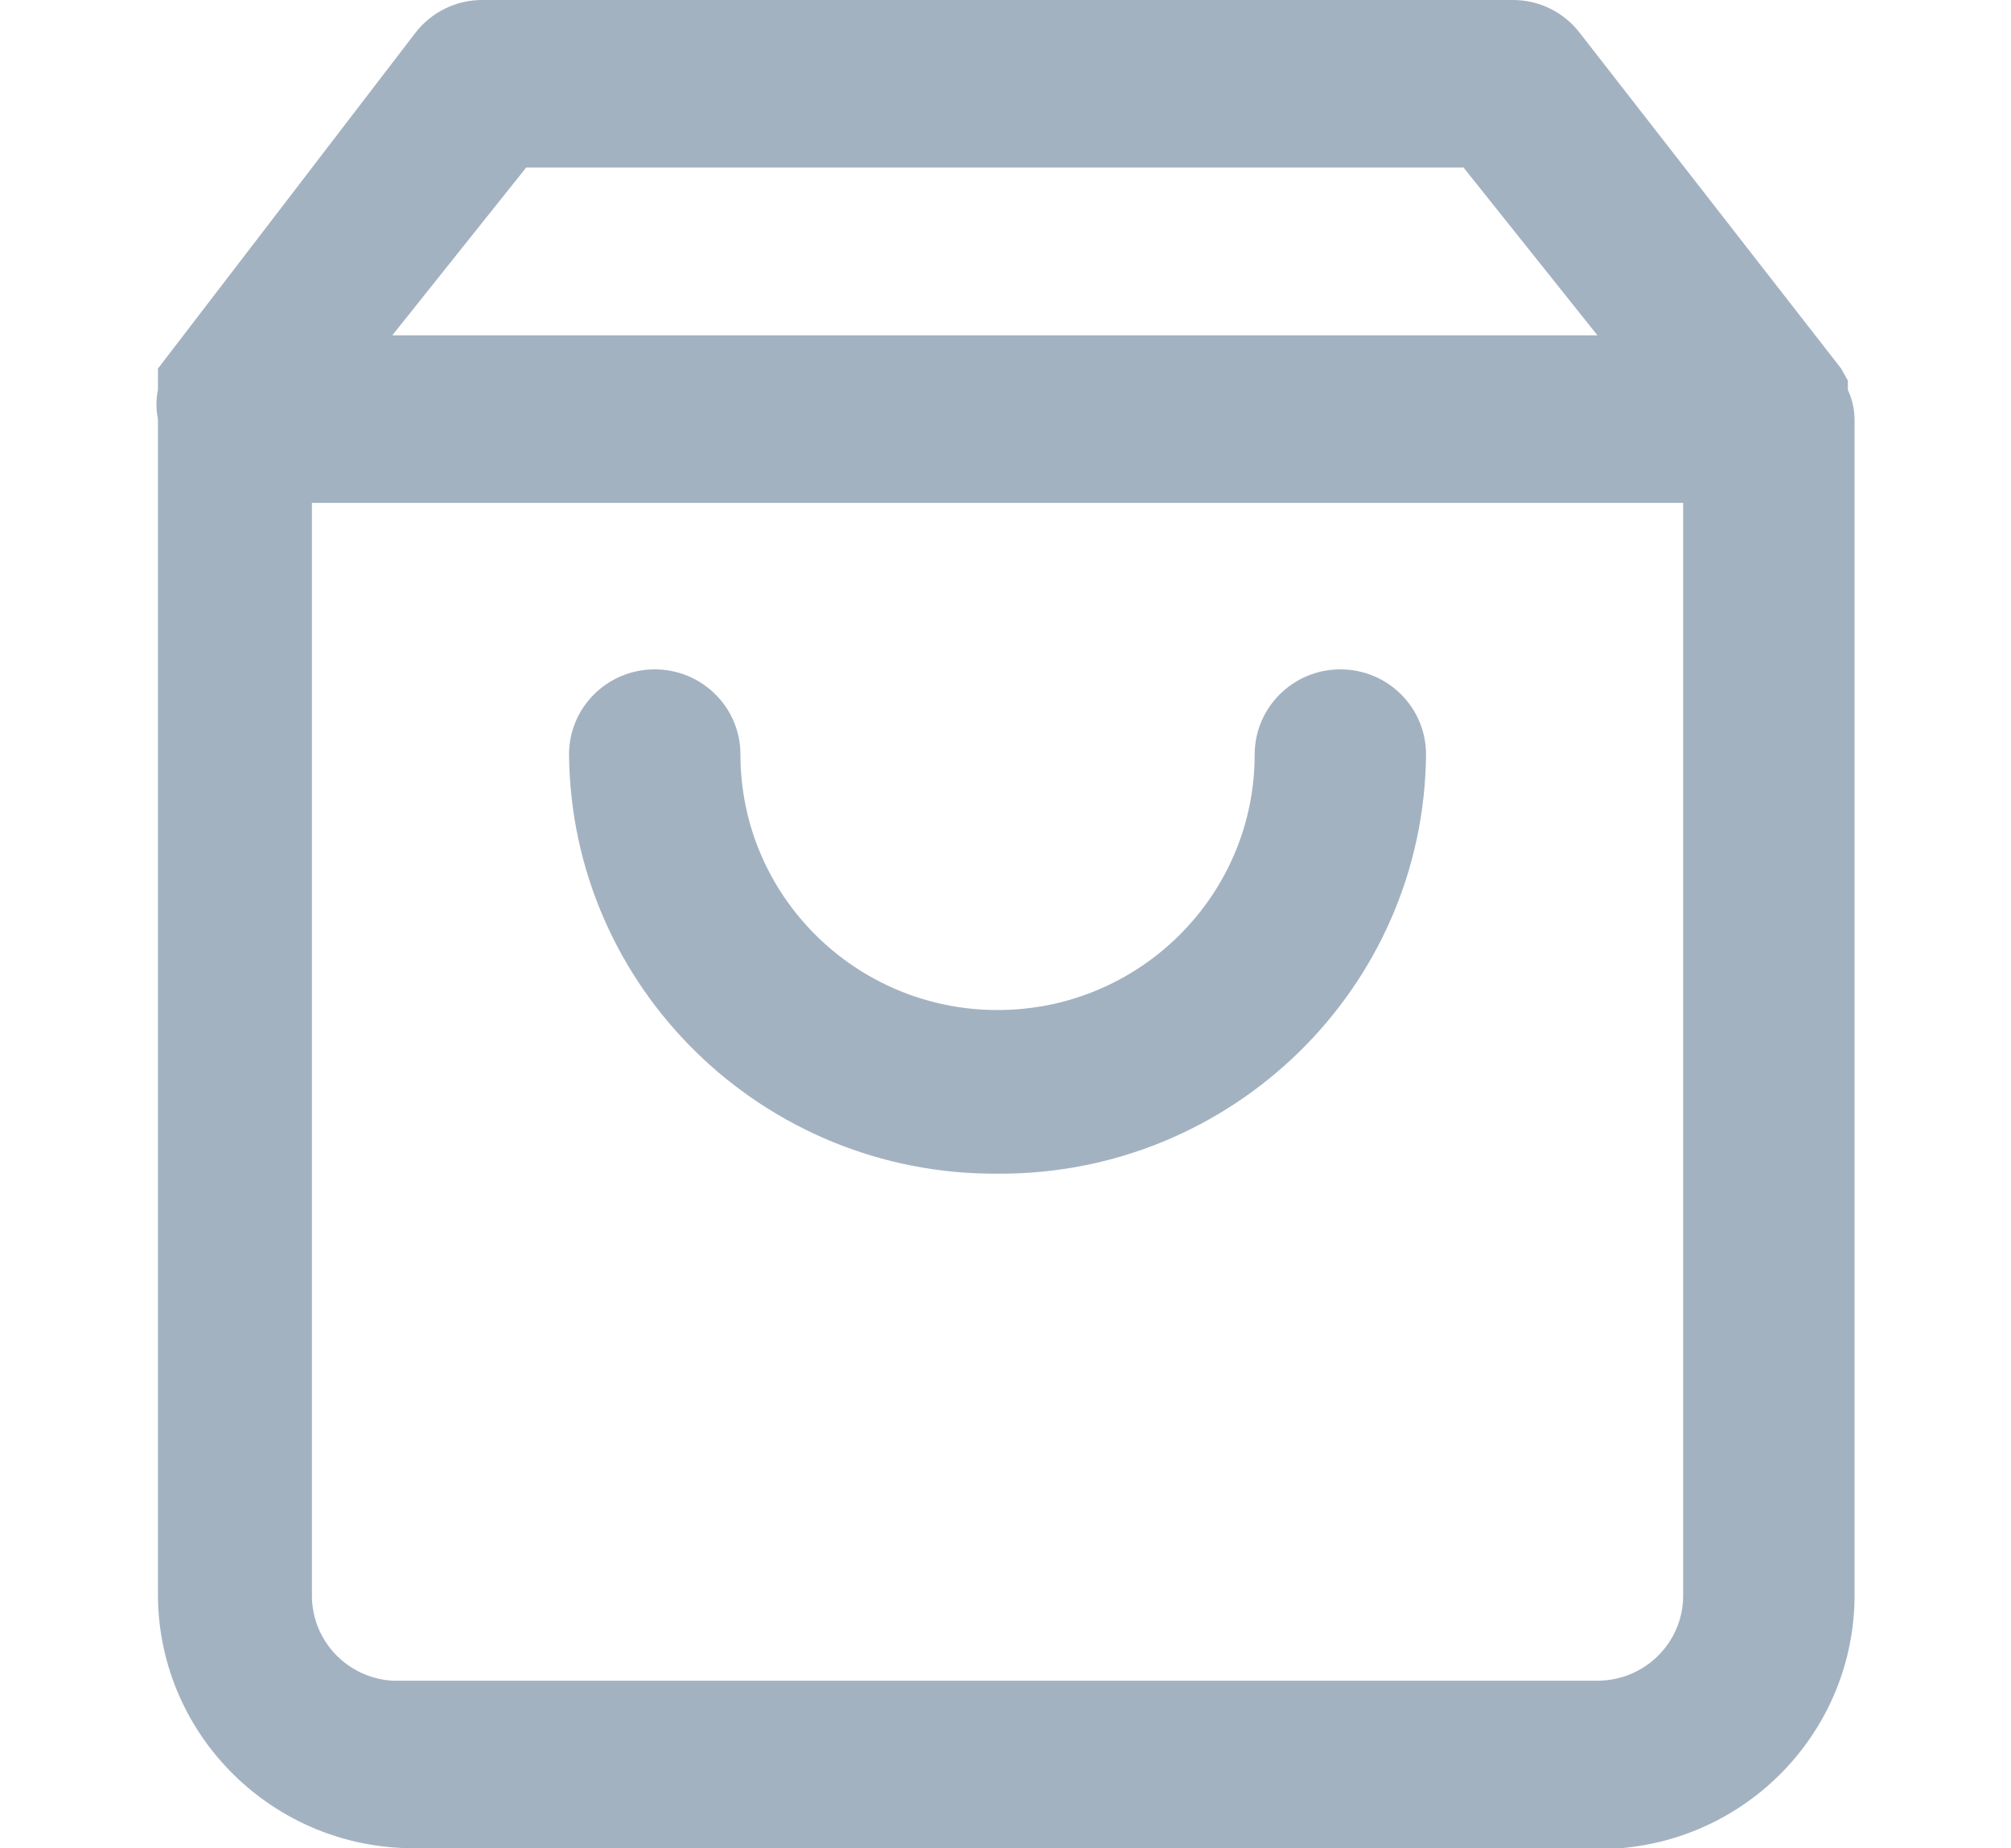 <svg width="37" height="34" viewBox="0 0 34 37" fill="#9FB3C3" xmlns="http://www.w3.org/2000/svg"><mask id="mask0" mask-type="alpha" maskUnits="userSpaceOnUse" x="0" y="0" width="34" height="37"><path fill-rule="evenodd" clip-rule="evenodd" d="M0 0H34V37H0V0Z" fill="white"></path></mask><g><path fill-rule="evenodd" clip-rule="evenodd" d="M16.841 23.496C21.538 23.526 25.378 19.772 25.42 15.105C25.42 14.162 24.654 13.4 23.704 13.4C22.758 13.4 21.989 14.165 21.989 15.105C21.989 17.929 19.683 20.22 16.841 20.22C13.999 20.22 11.693 17.929 11.693 15.105C11.693 14.162 10.924 13.4 9.977 13.4C9.028 13.4 8.261 14.162 8.261 15.105C8.304 19.772 12.143 23.526 16.841 23.496ZM30.568 31.968C30.555 32.897 29.791 33.646 28.852 33.646H4.722C3.827 33.59 3.127 32.86 3.113 31.968V10.067H30.568V31.968ZM7.403 3.354H26.171L28.852 6.713H4.722L7.403 3.354ZM33.866 7.806V7.619L33.732 7.379L28.504 0.666C28.179 0.24 27.675 -0.008 27.136 0H6.545C6.009 -0.008 5.502 0.24 5.178 0.666L0.03 7.379V7.619V7.806C-0.01 7.997 -0.01 8.197 0.03 8.392V31.968C0.06 34.765 2.36 37.016 5.178 37H29.308C31.946 36.782 33.981 34.597 34 31.968V8.392C33.997 8.187 33.952 7.989 33.866 7.806Z" fill="#A3B2C1"></path></g></svg>